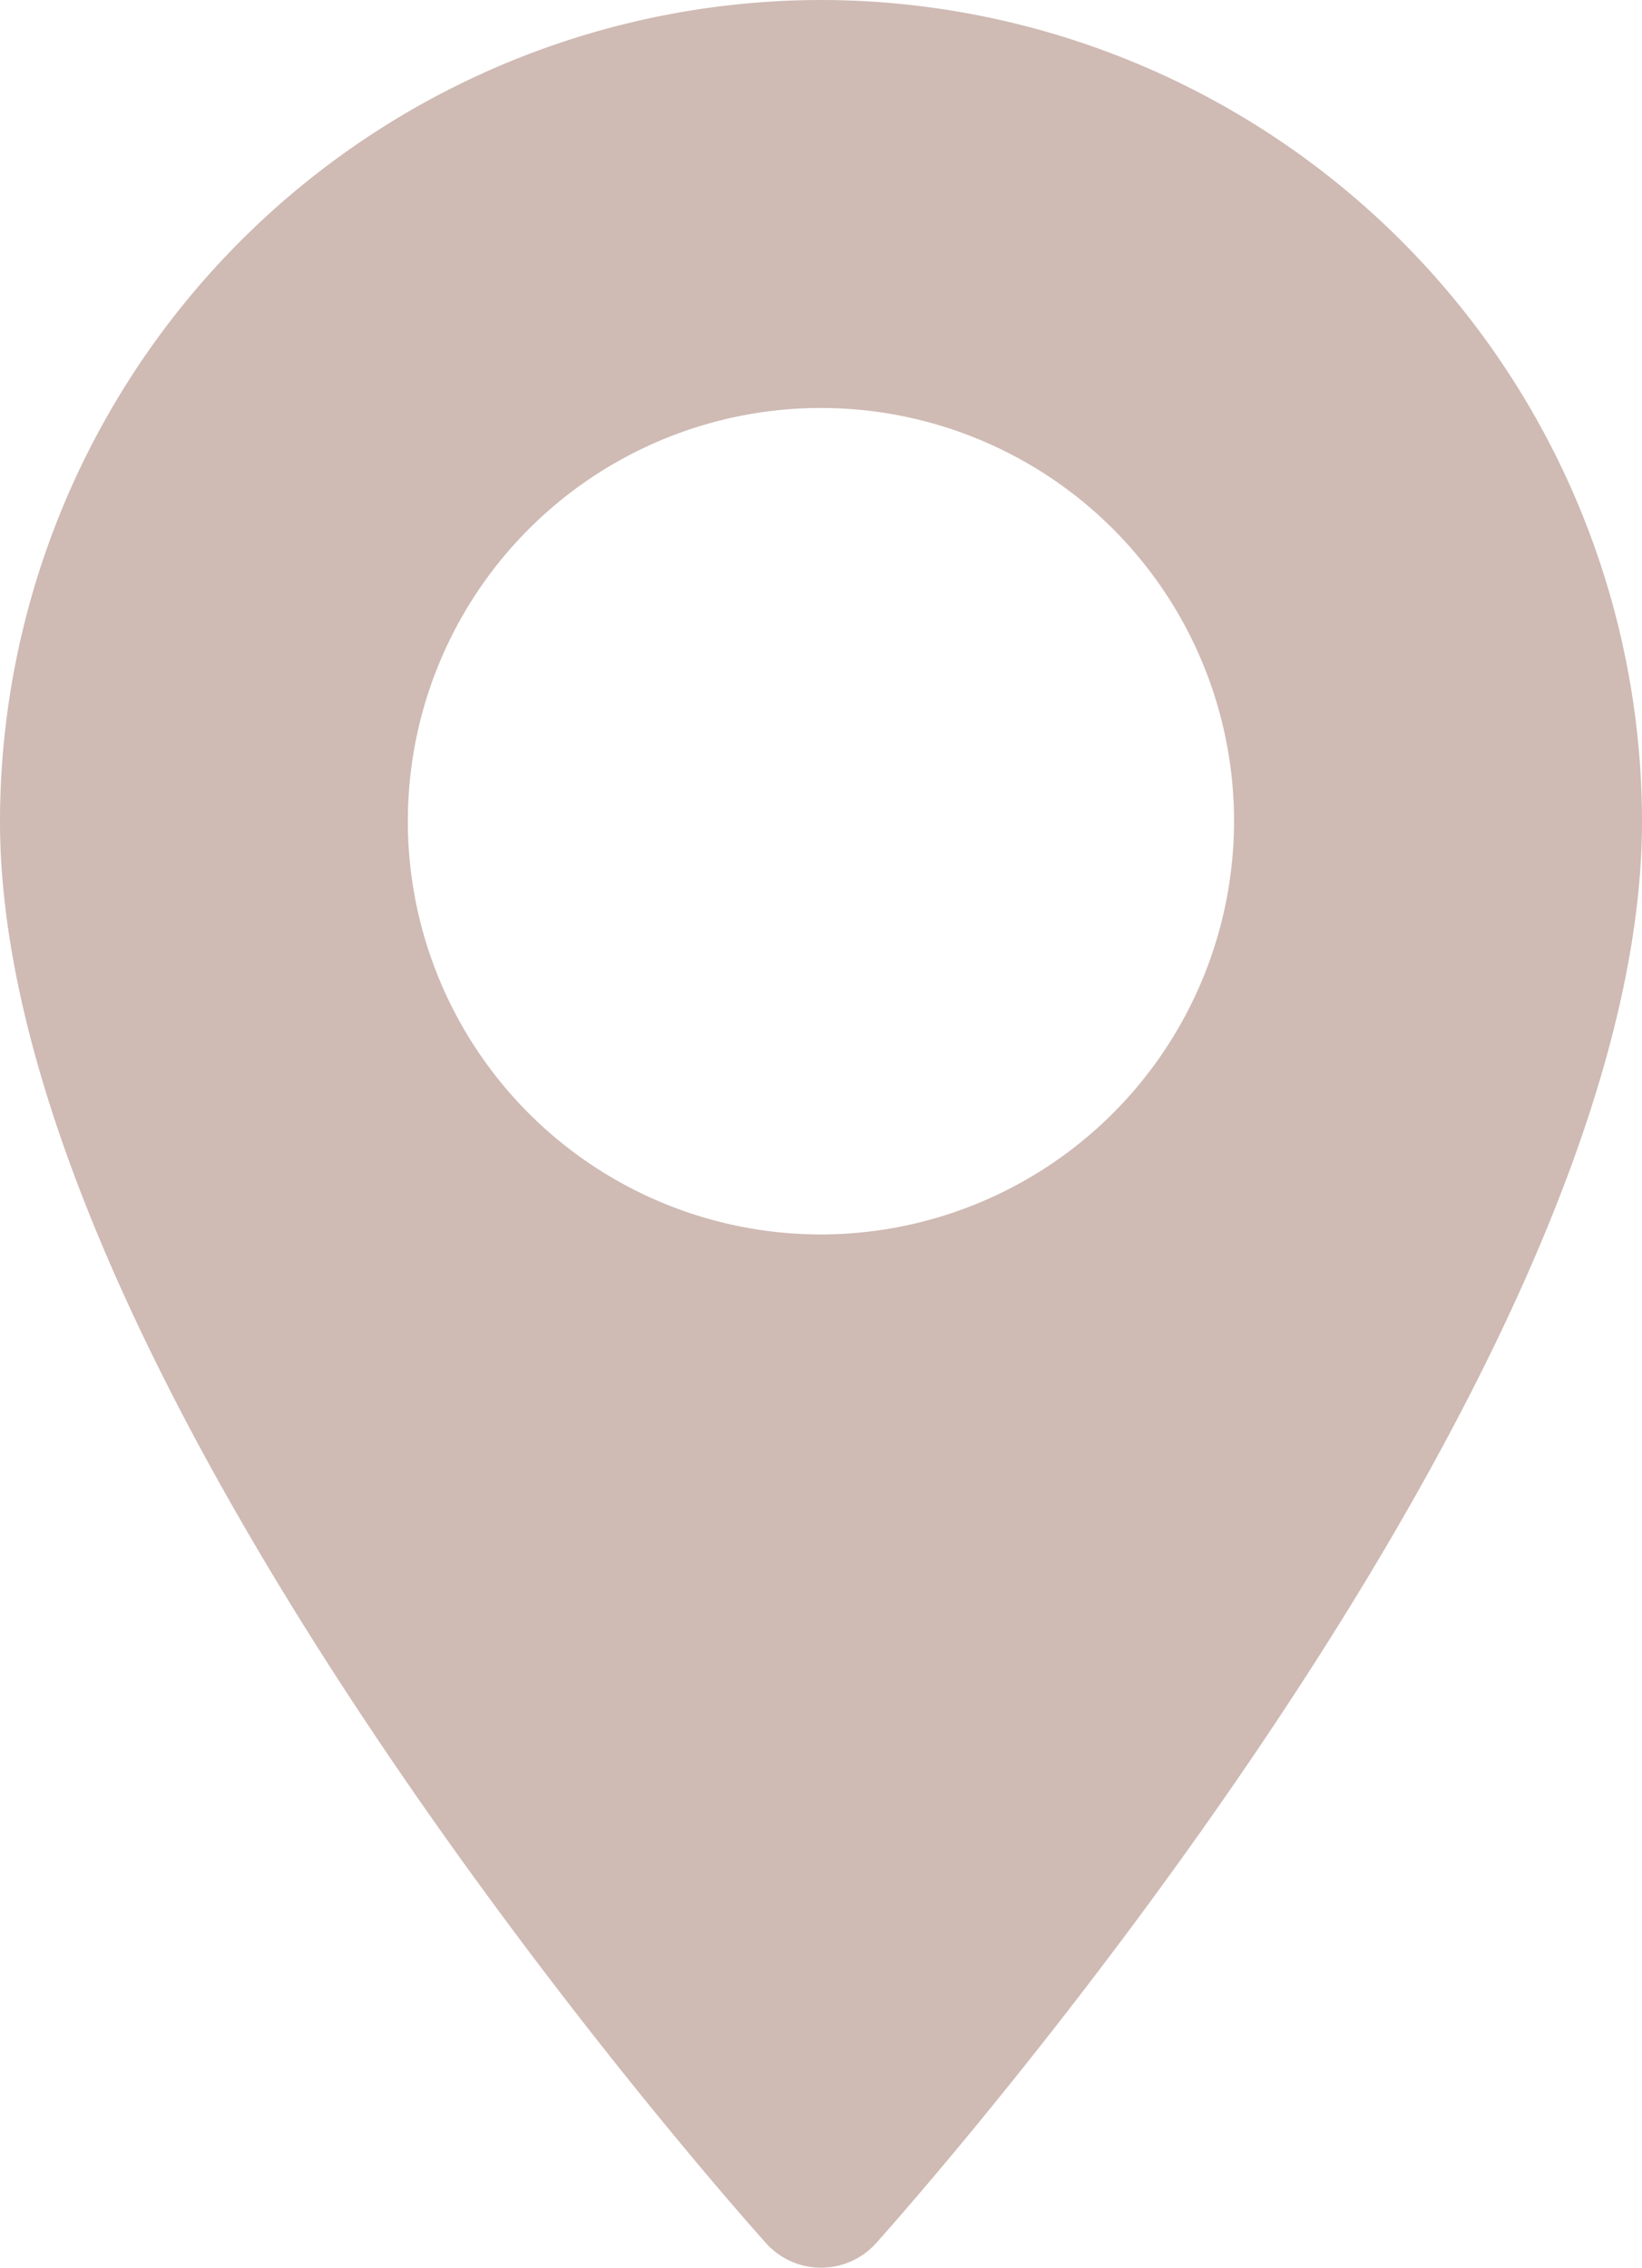 <svg xmlns="http://www.w3.org/2000/svg" viewBox="0 0 152.83 211"><defs><style>.cls-1{fill:#cfbab4;}</style></defs><g id="Calque_2" data-name="Calque 2"><g id="Layer_1" data-name="Layer 1"><path class="cls-1" d="M76.42,0A76.5,76.5,0,0,0,0,76.42c0,52.29,68.39,129.05,71.3,132.3a6.89,6.89,0,0,0,10.24,0c2.91-3.25,71.29-80,71.29-132.3A76.5,76.5,0,0,0,76.42,0Zm0,114.86a38.45,38.45,0,1,1,38.44-38.44A38.49,38.49,0,0,1,76.42,114.86Z"/></g></g></svg>